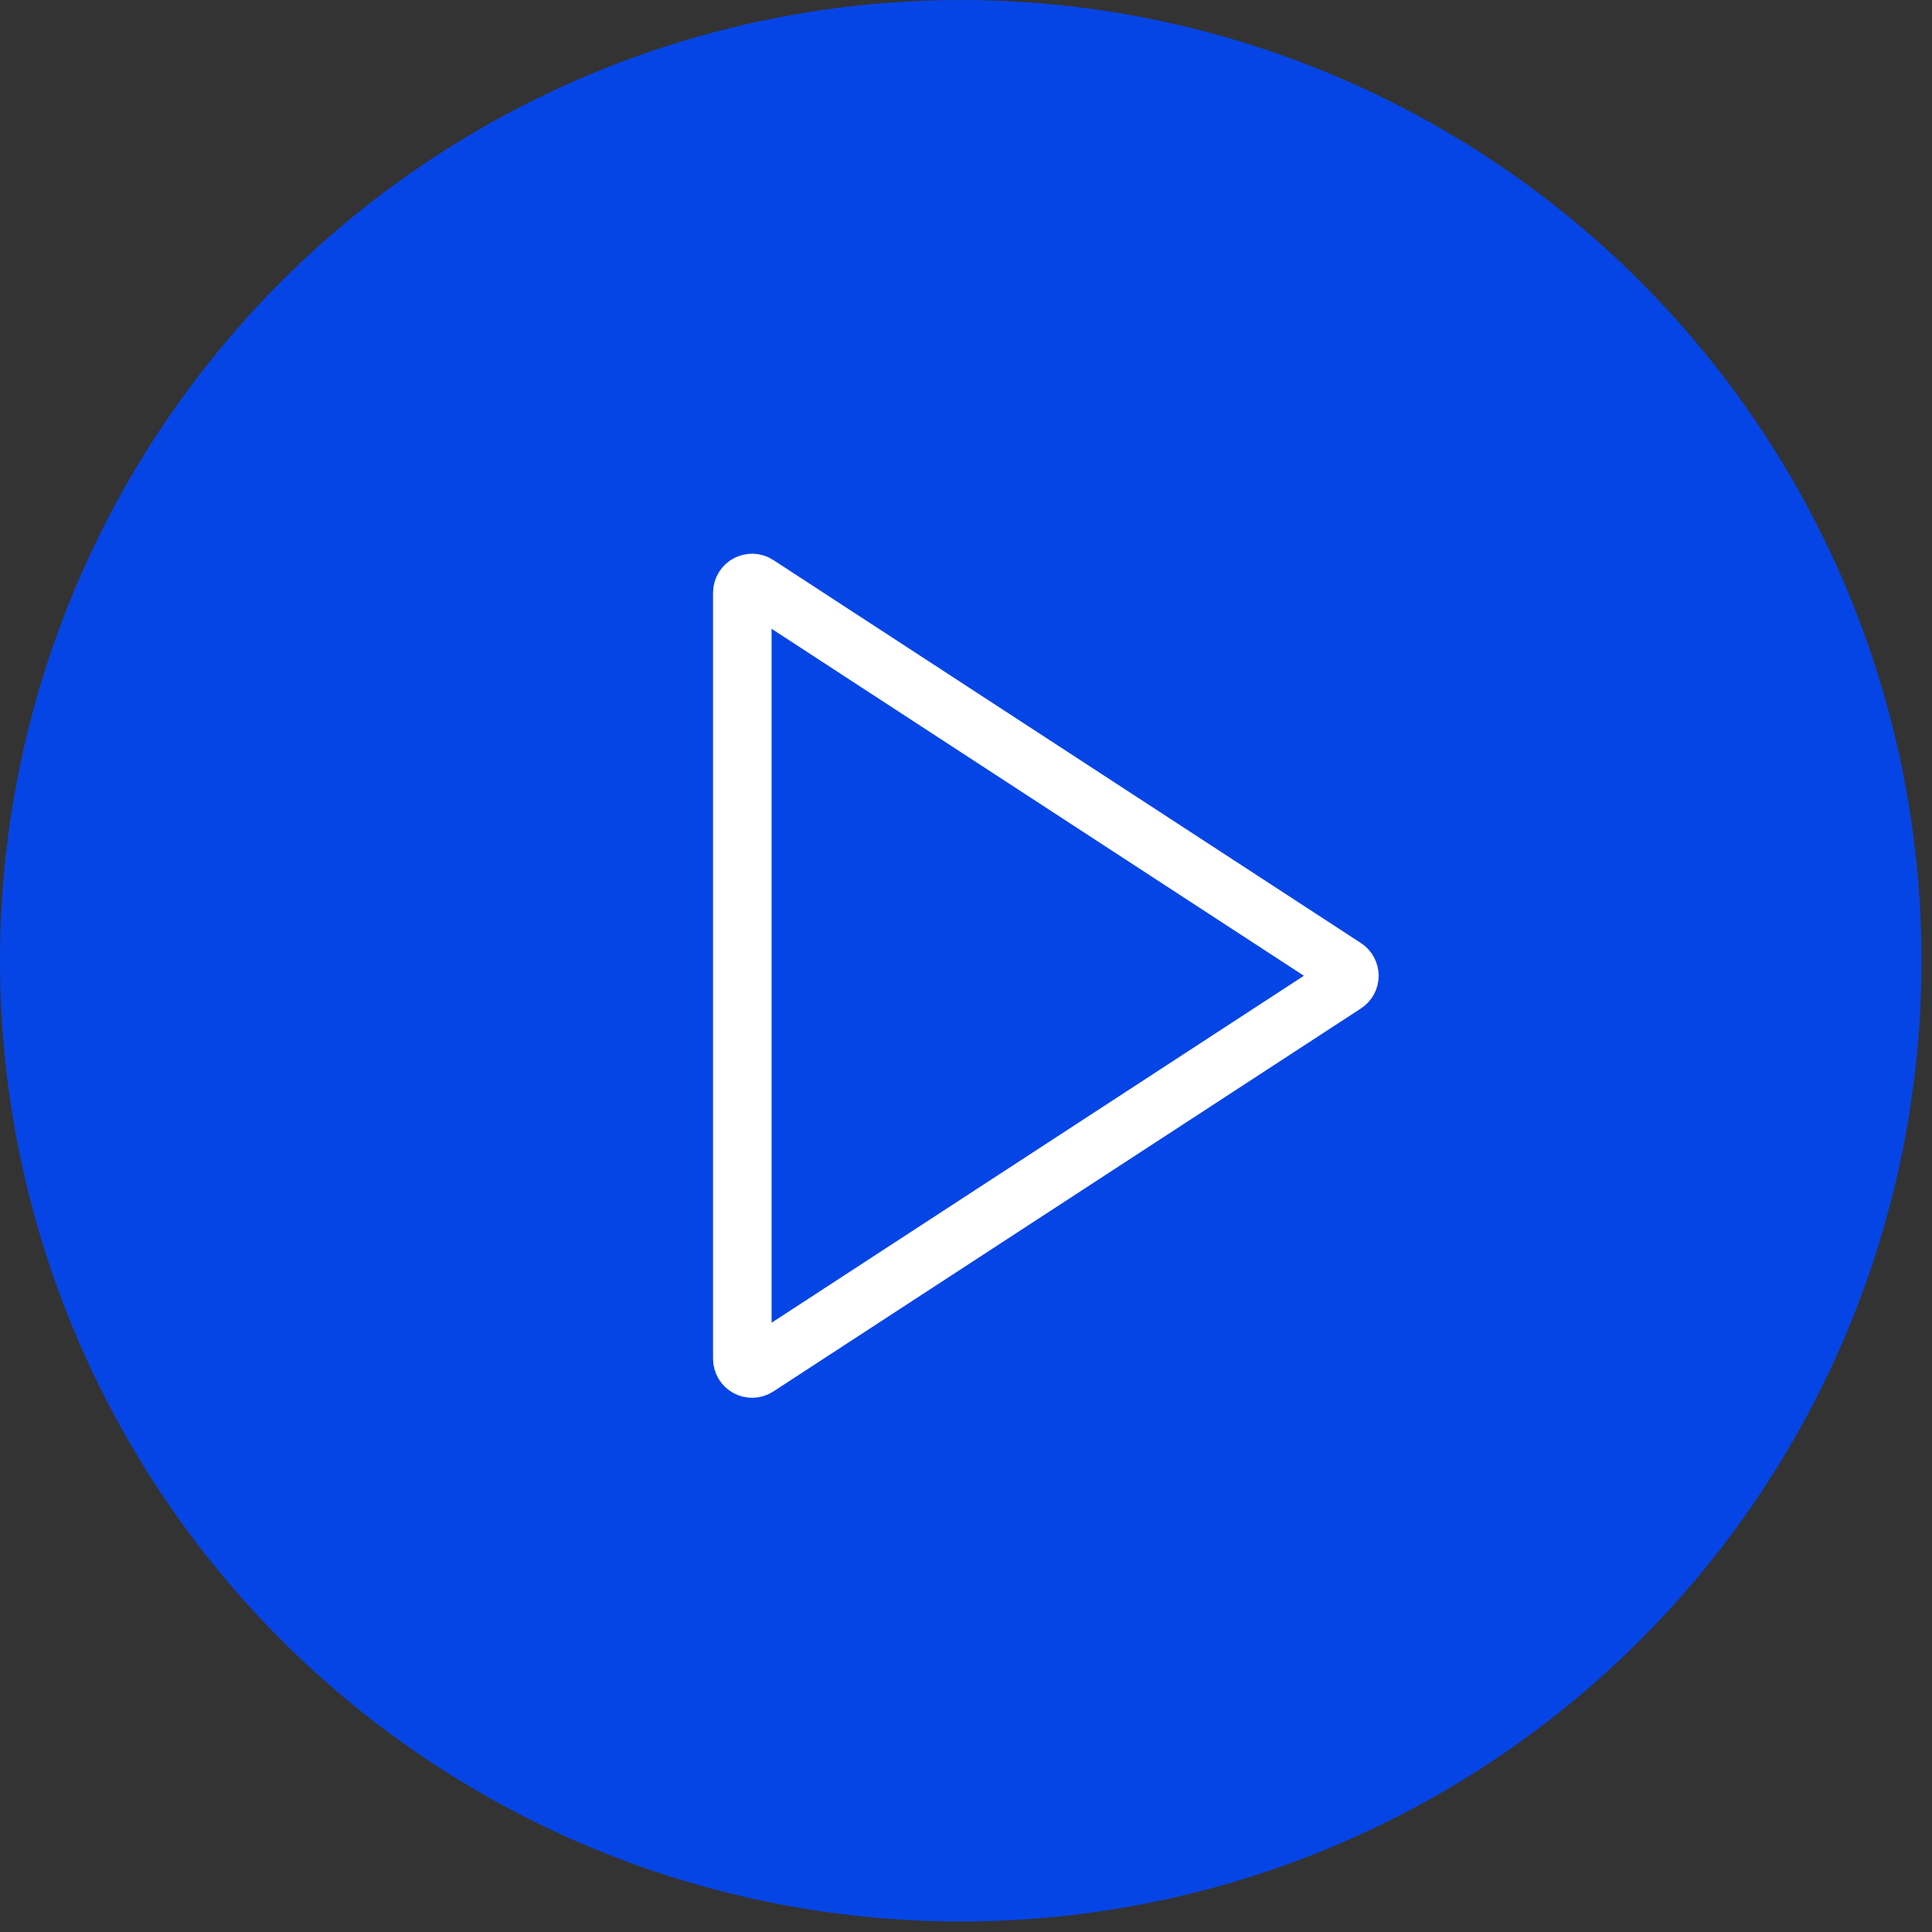 <svg width="99" height="99" viewBox="0 0 99 99" fill="none" xmlns="http://www.w3.org/2000/svg">
<rect x="0" y="0" width="99" height="99" fill="#333333" stroke="none"/>
<circle cx="49.231" cy="49.231" r="49.231" fill="#0645E5"/>
<path d="M68.918 49.581C69.221 49.778 69.221 50.222 68.918 50.419L38.811 70.044C38.479 70.261 38.038 70.022 38.038 69.625L38.038 30.375C38.038 29.978 38.479 29.739 38.811 29.956L68.918 49.581Z" stroke="white" stroke-width="3" stroke-linejoin="round"/>
</svg>
